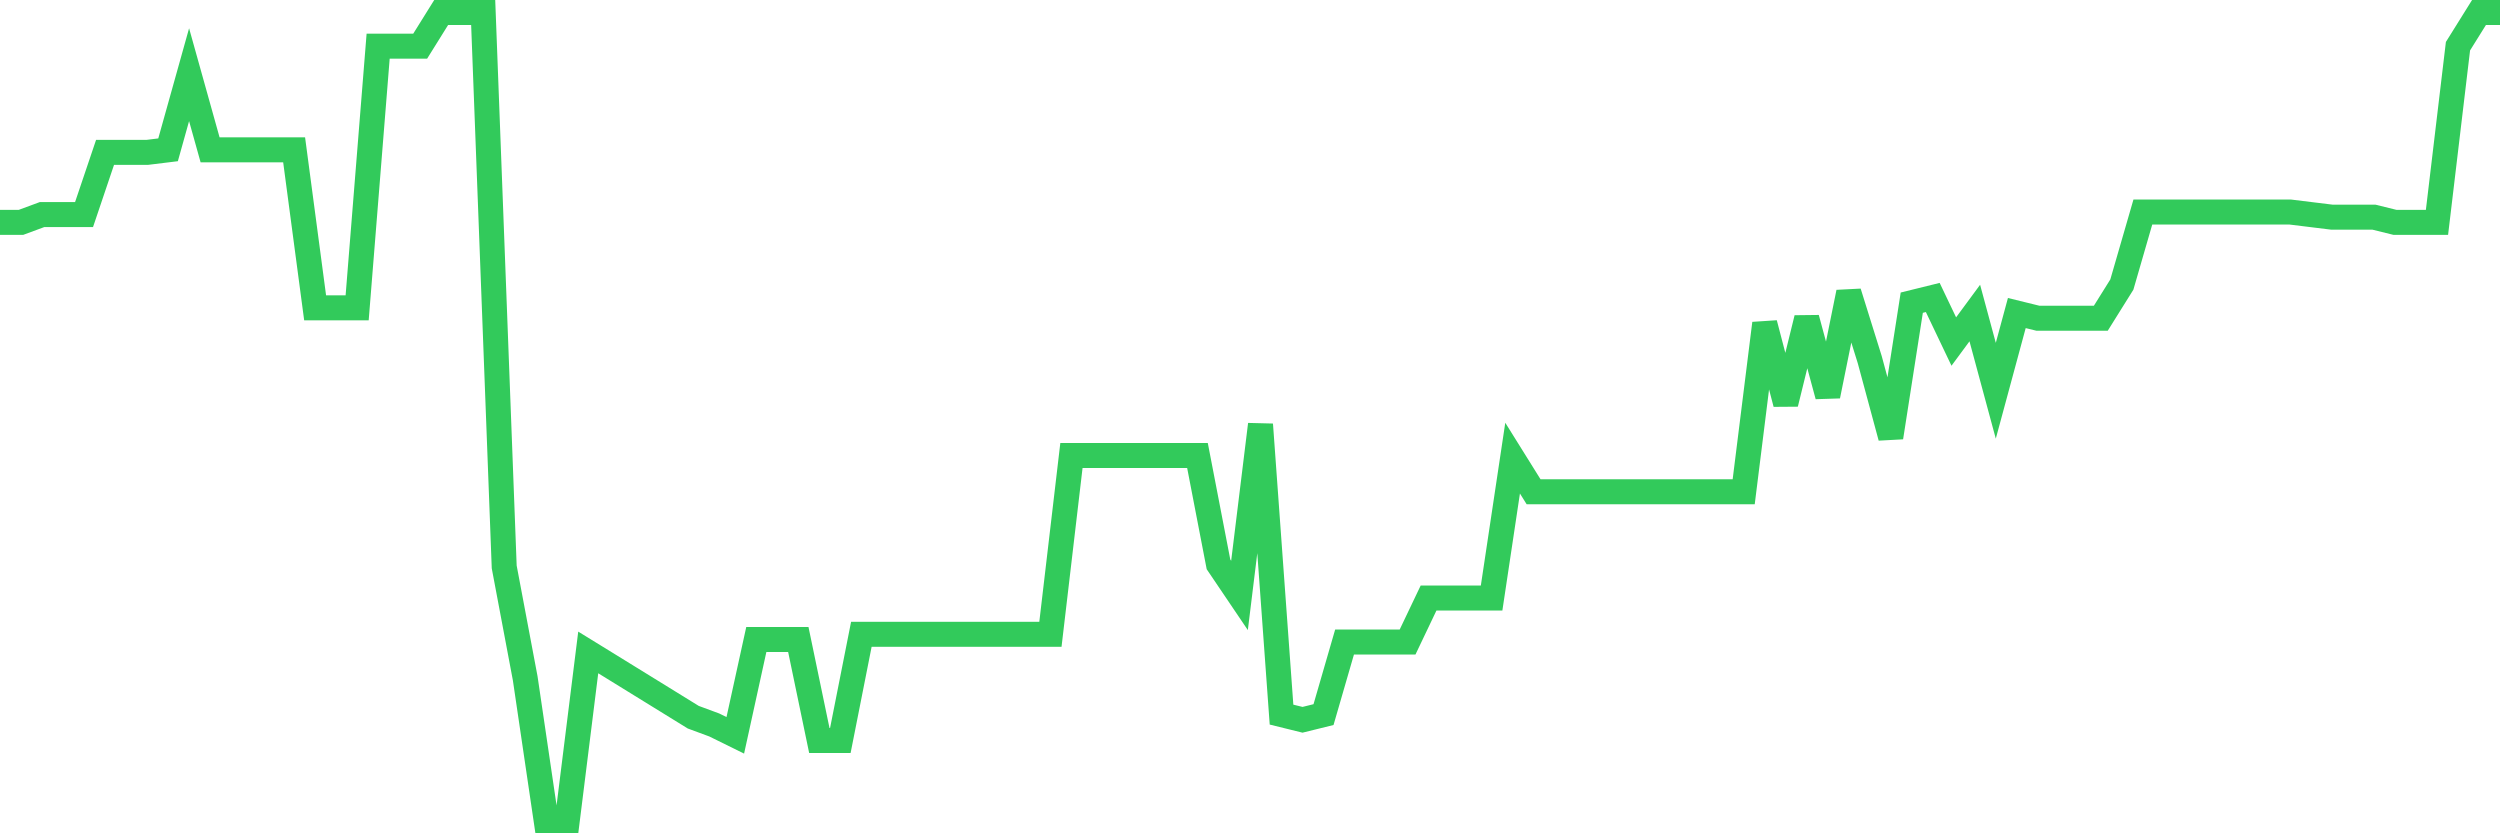 <svg
  xmlns="http://www.w3.org/2000/svg"
  xmlns:xlink="http://www.w3.org/1999/xlink"
  width="120"
  height="40"
  viewBox="0 0 120 40"
  preserveAspectRatio="none"
>
  <polyline
    points="0,10.673 1.008,10.673 2.017,10.3 3.025,10.3 4.034,10.3 5.042,7.315 6.05,7.315 7.059,7.315 8.067,7.191 9.076,3.585 10.084,7.191 11.092,7.191 12.101,7.191 13.109,7.191 14.118,7.191 15.126,14.777 16.134,14.777 17.143,14.777 18.151,2.217 19.16,2.217 20.168,2.217 21.176,0.6 22.185,0.6 23.193,0.6 24.202,27.213 25.21,32.56 26.218,39.4 27.227,39.4 28.235,31.317 29.244,31.938 30.252,32.56 31.261,33.182 32.269,33.804 33.277,34.426 34.286,34.799 35.294,35.296 36.303,30.695 37.311,30.695 38.319,30.695 39.328,35.545 40.336,35.545 41.345,30.446 42.353,30.446 43.361,30.446 44.37,30.446 45.378,30.446 46.387,30.446 47.395,30.446 48.403,30.446 49.412,30.446 50.42,30.446 51.429,21.865 52.437,21.865 53.445,21.865 54.454,21.865 55.462,21.865 56.471,21.865 57.479,21.865 58.487,27.088 59.496,28.581 60.504,20.373 61.513,34.301 62.521,34.55 63.529,34.301 64.538,30.819 65.546,30.819 66.555,30.819 67.563,30.819 68.571,28.705 69.58,28.705 70.588,28.705 71.597,28.705 72.605,21.99 73.613,23.606 74.622,23.606 75.63,23.606 76.639,23.606 77.647,23.606 78.655,23.606 79.664,23.606 80.672,23.606 81.681,23.606 82.689,23.606 83.697,23.606 84.706,15.523 85.714,19.378 86.723,15.274 87.731,19.005 88.739,14.031 89.748,17.264 90.756,20.995 91.765,14.528 92.773,14.279 93.782,16.394 94.79,15.026 95.798,18.756 96.807,15.026 97.815,15.274 98.824,15.274 99.832,15.274 100.84,15.274 101.849,13.658 102.857,10.176 103.866,10.176 104.874,10.176 105.882,10.176 106.891,10.176 107.899,10.176 108.908,10.176 109.916,10.176 110.924,10.3 111.933,10.424 112.941,10.424 113.95,10.424 114.958,10.673 115.966,10.673 116.975,10.673 117.983,2.217 118.992,0.6 120,0.6"
    fill="none"
    stroke="#32ca5b"
    stroke-width="1.2"
  >
  </polyline>
</svg>